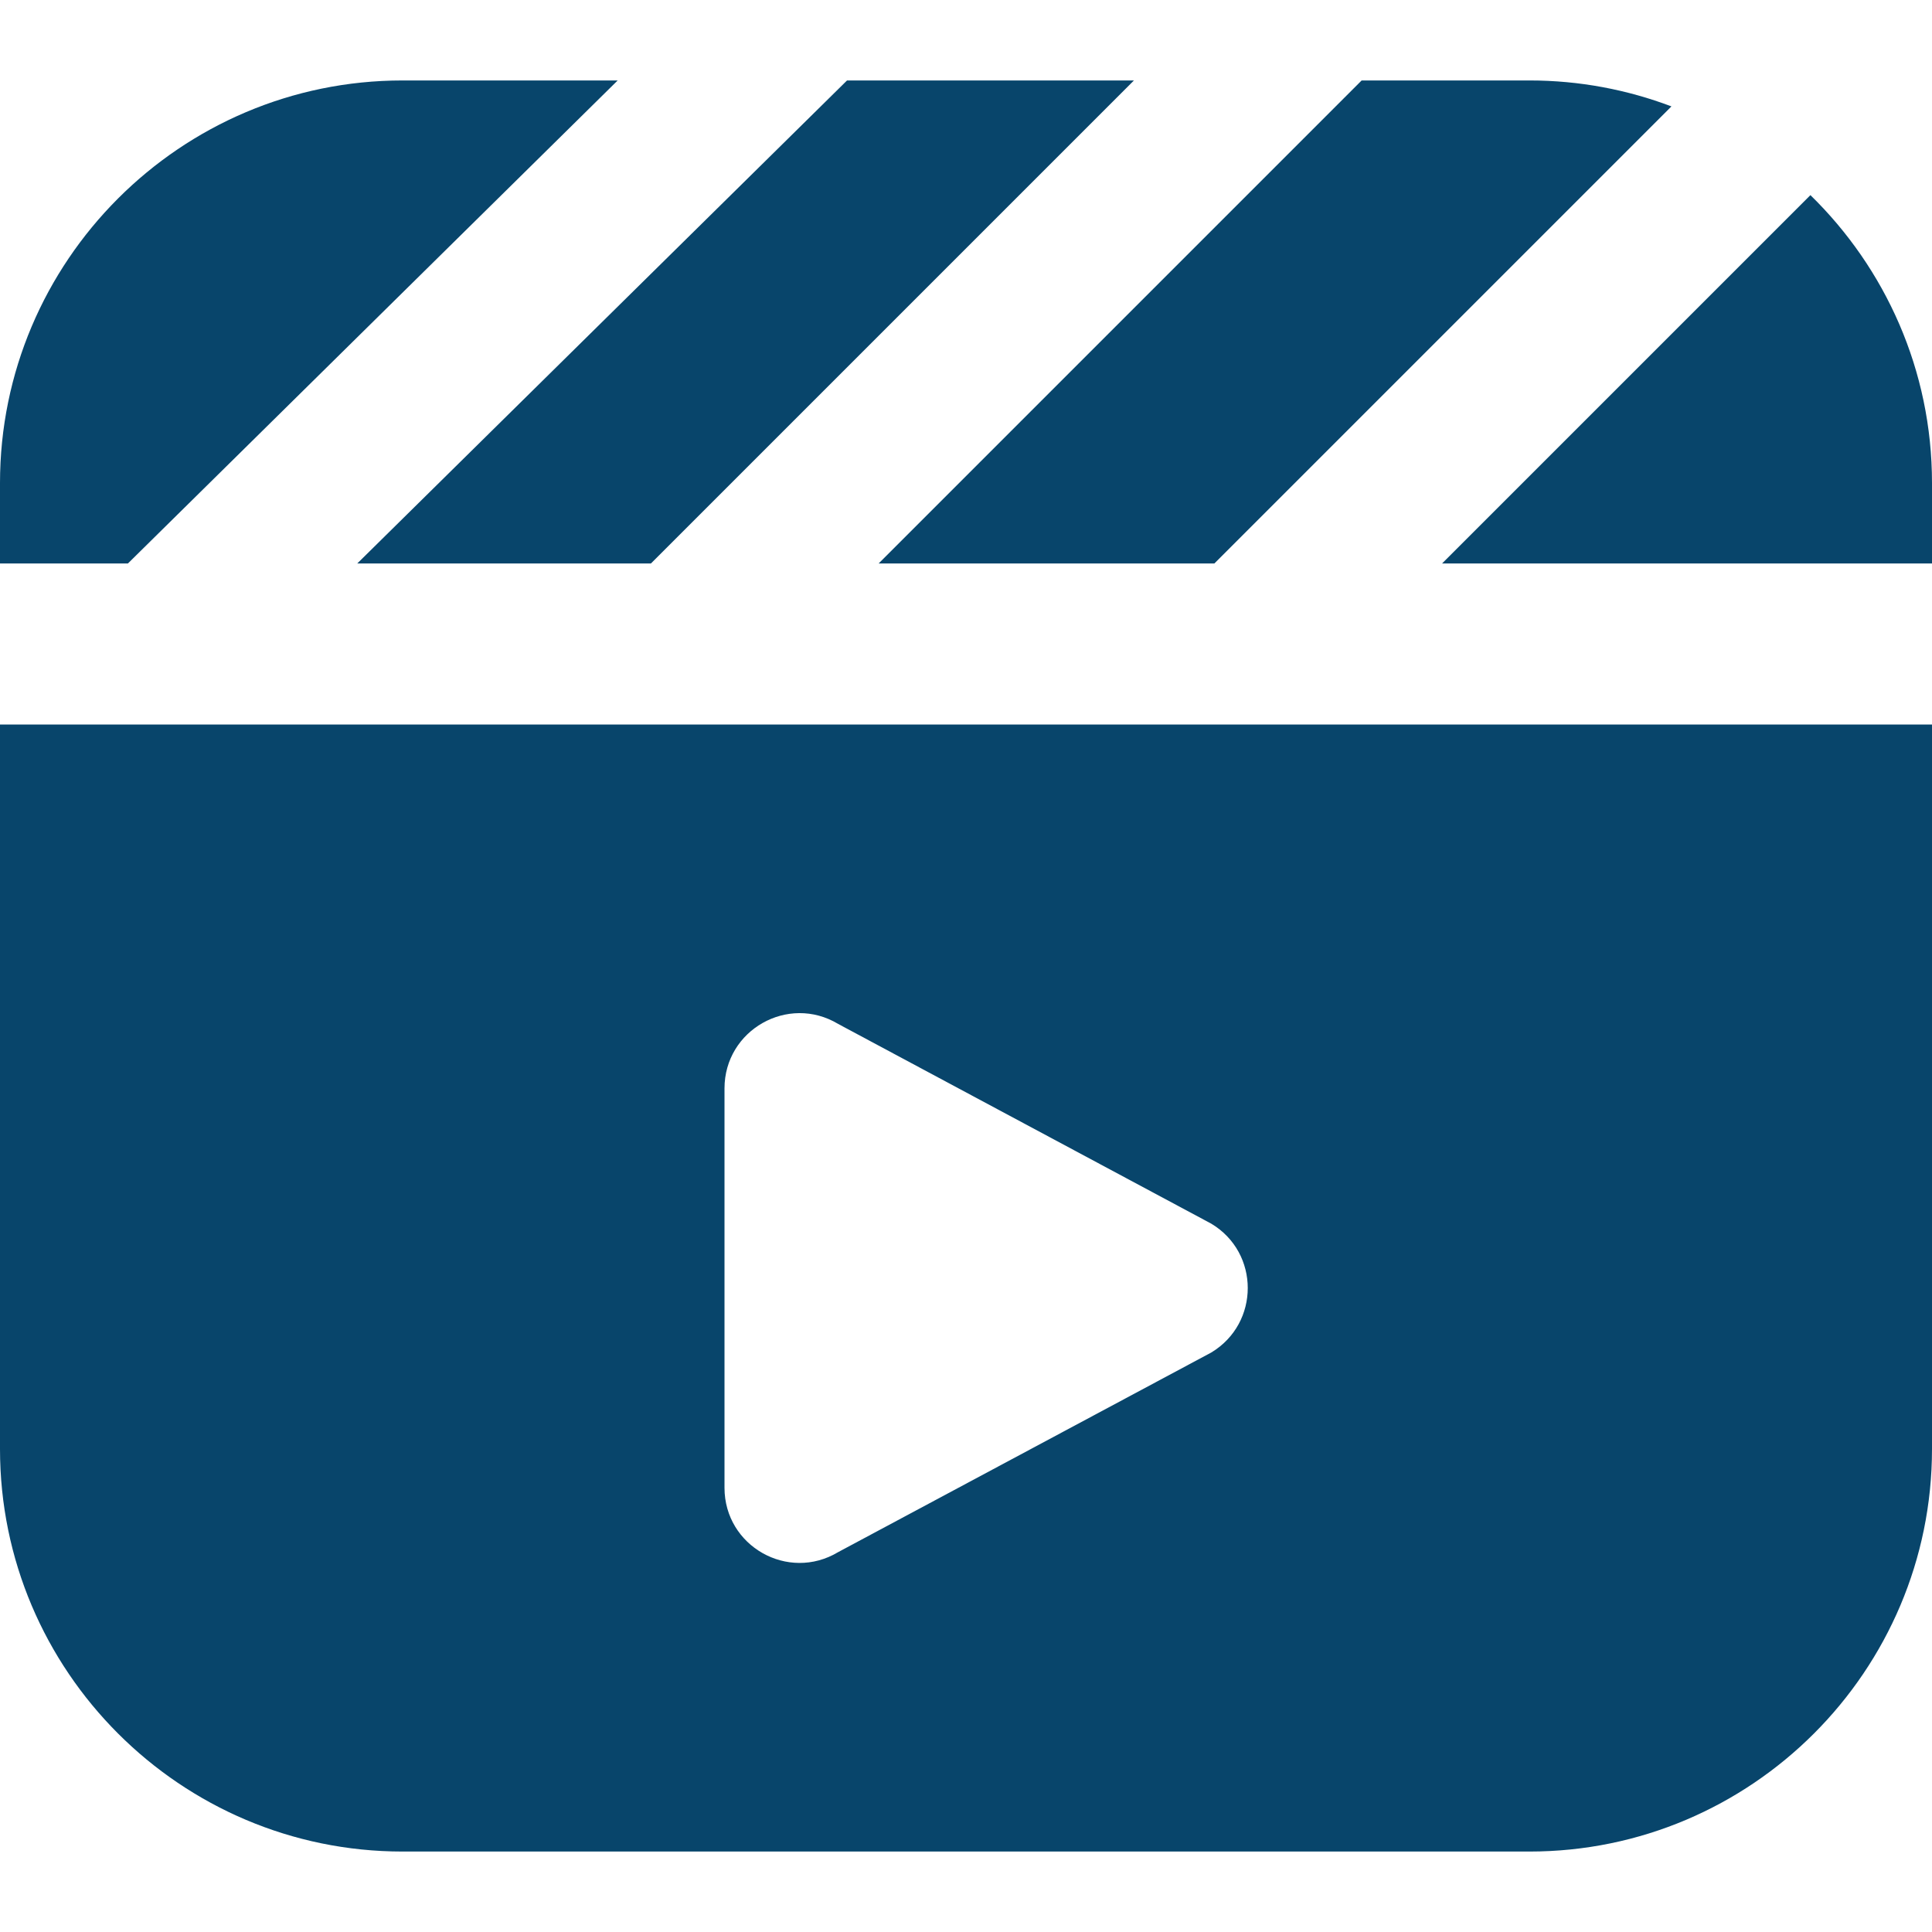 <svg width="14" height="14" viewBox="0 0 14 14" fill="none" xmlns="http://www.w3.org/2000/svg">
<g clip-path="url(#clip0_3917_1807)">
<path d="M9.867 0.583H11.083C11.446 0.583 11.792 0.65 12.112 0.771L8.8 4.083H6.367L9.867 0.583ZM14 4.083V3.5C14 2.683 13.662 1.944 13.119 1.414L10.45 4.083H14ZM6.138 0.583L2.589 4.083H4.717L8.217 0.583H6.138ZM0.927 4.083L4.476 0.583H2.917C1.308 0.583 0 1.892 0 3.5V4.083H0.927ZM14 5.25V10.5C14 12.108 12.692 13.417 11.083 13.417H2.917C1.308 13.417 0 12.108 0 10.5V5.25H14ZM8.777 8.867L6.074 7.42C5.711 7.202 5.25 7.464 5.25 7.887V10.781C5.25 11.204 5.711 11.465 6.074 11.247L8.777 9.801C9.13 9.589 9.13 9.078 8.777 8.867V8.867Z" fill="#08456B"/>
</g>
<defs>
<clipPath id="clip0_3917_1807">
<rect width="32" height="32" fill="white"/>
</clipPath>
</defs>
</svg>
